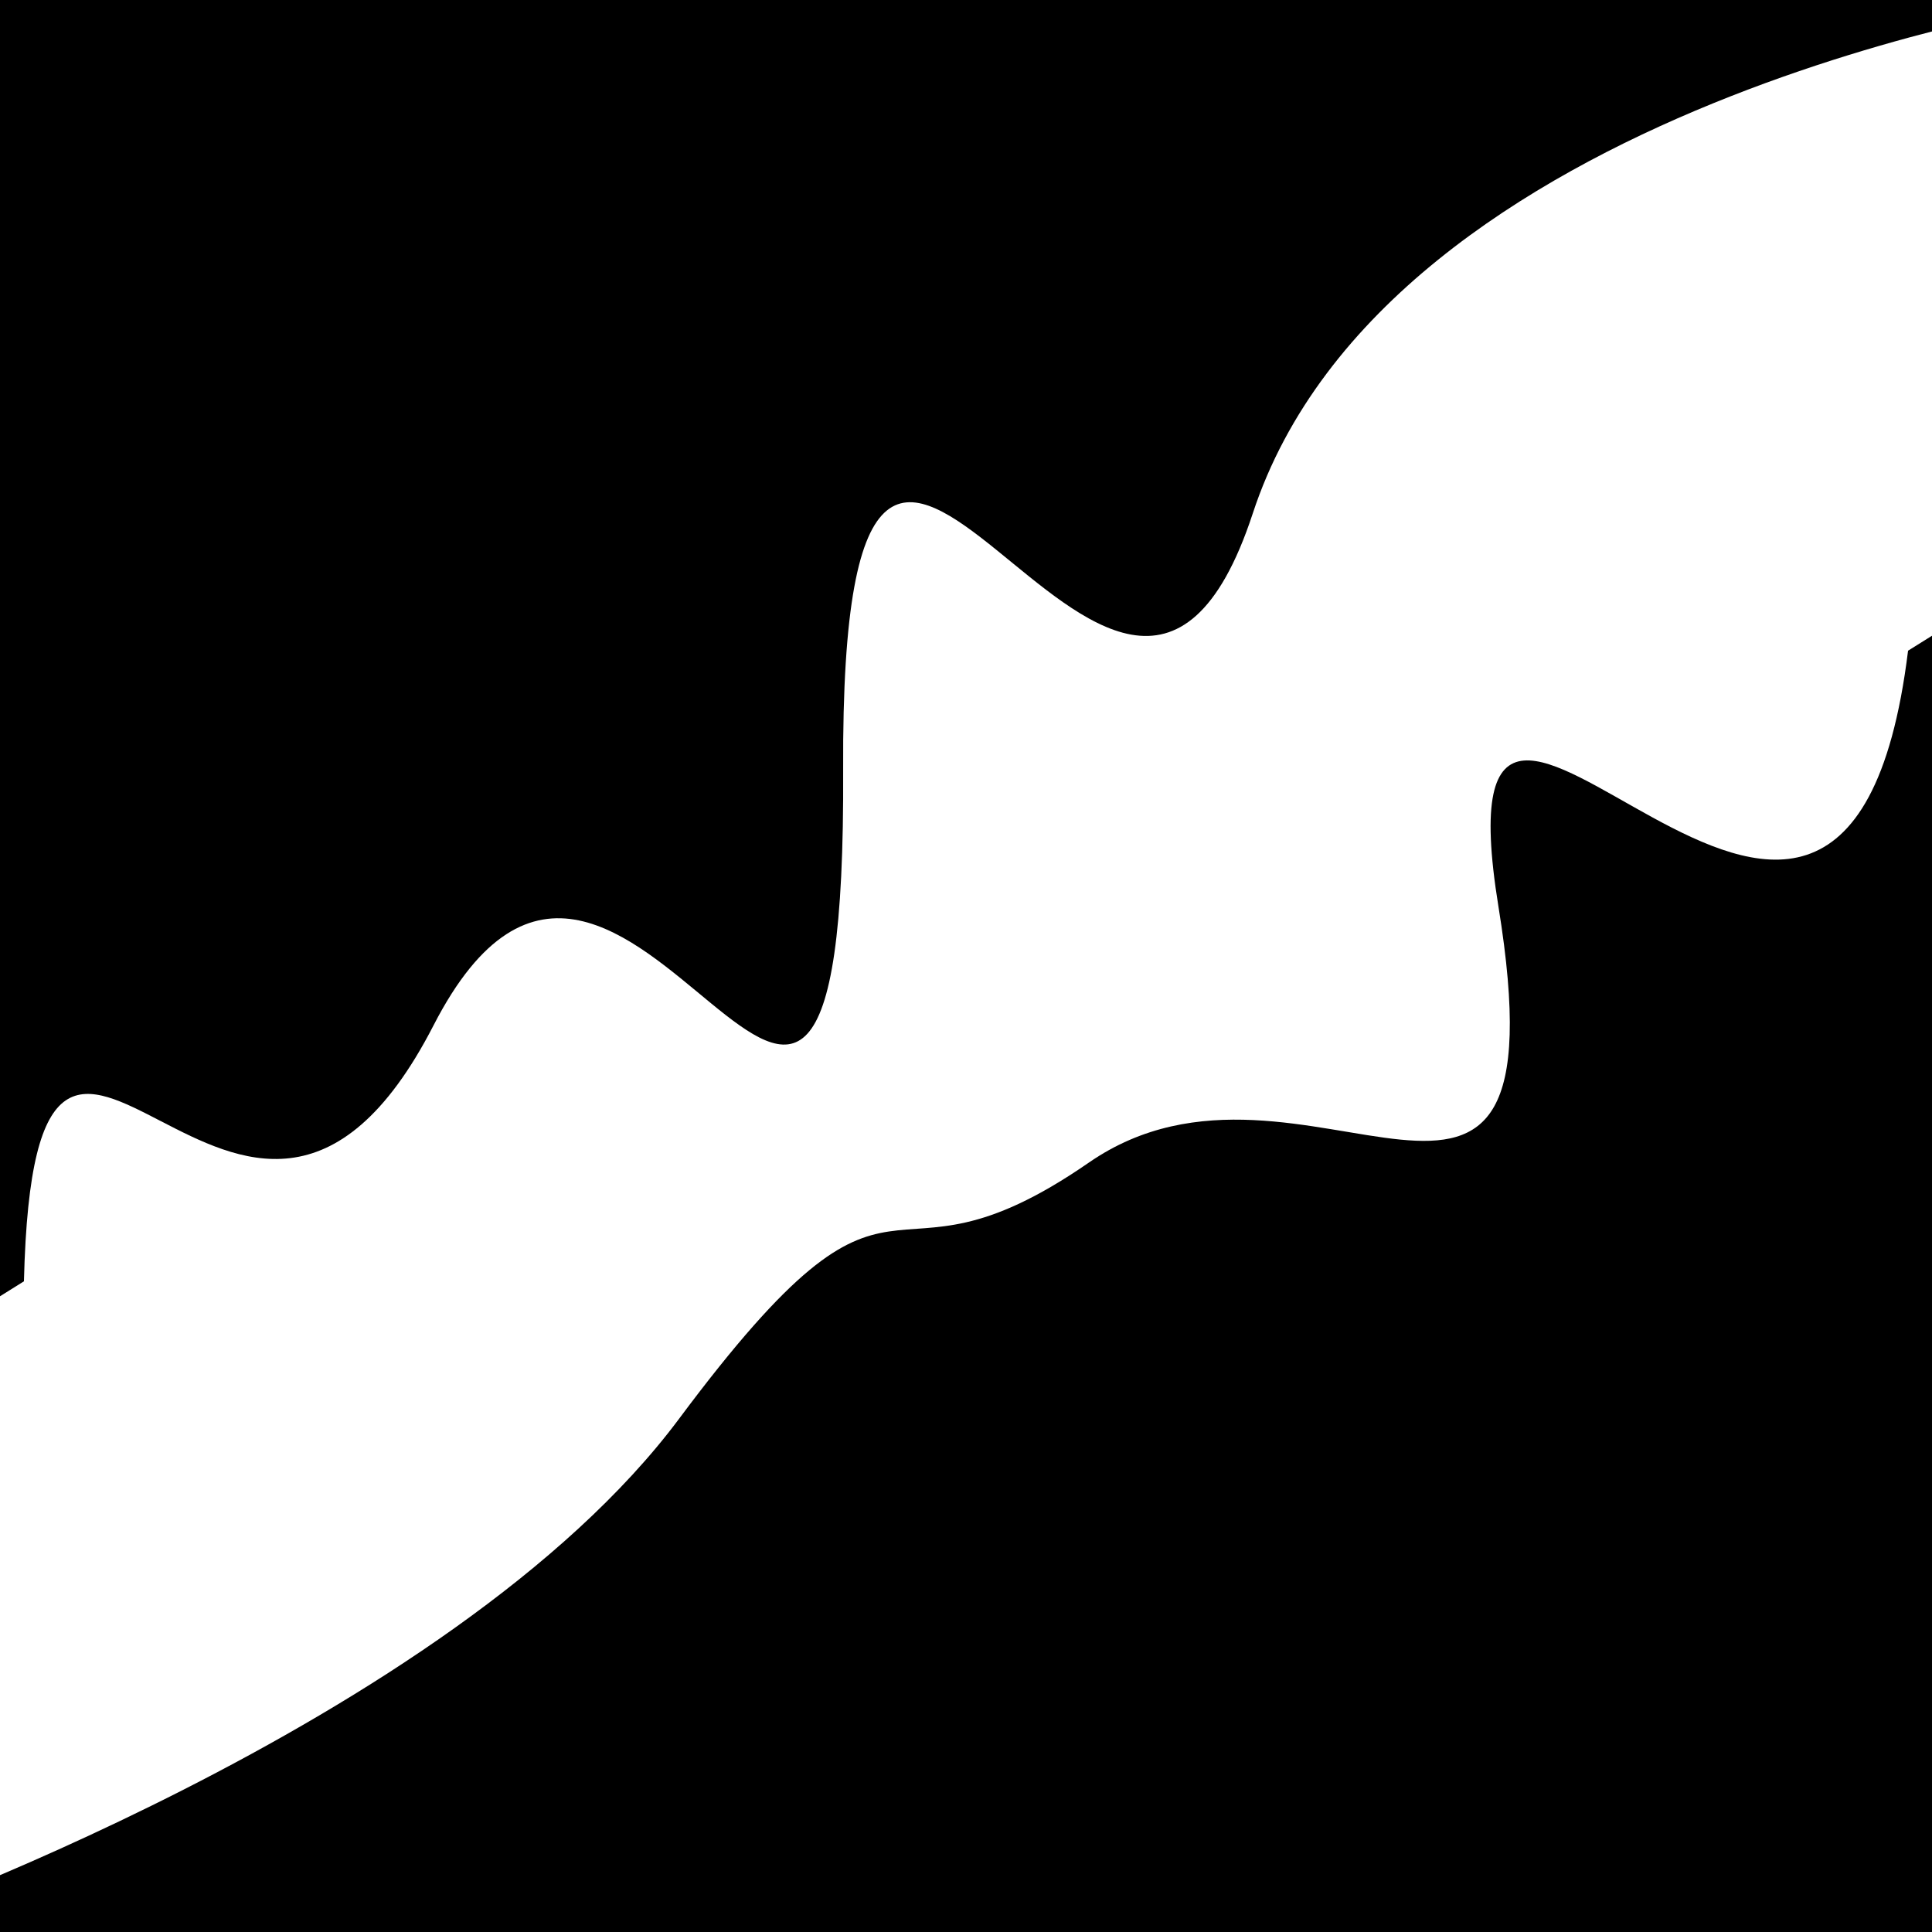 <svg viewBox="0 0 1000 1000" height="1000" width="1000" xmlns="http://www.w3.org/2000/svg">
<rect x="0" y="0" width="1000" height="1000" fill="#ffffff"></rect>
<g transform="rotate(148 500.0 500.0)">
<path d="M -250.0 619.99 S
  77.98  763.39
 250.00  619.99
 321.53  908.74
 500.00  619.99
 563.72  730.99
 750.00  619.99
 869.46  818.02
1000.00  619.99 h 110 V 2000 H -250.0 Z" fill="hsl(33.9, 20%, 29.799%)"></path>
</g>
<g transform="rotate(328 500.0 500.0)">
<path d="M -250.0 619.99 S
  65.65  691.88
 250.00  619.99
 364.65  626.32
 500.00  619.99
 662.91  827.35
 750.00  619.99
 825.16  835.59
1000.00  619.99 h 110 V 2000 H -250.0 Z" fill="hsl(93.9, 20%, 44.799%)"></path>
</g>
</svg>